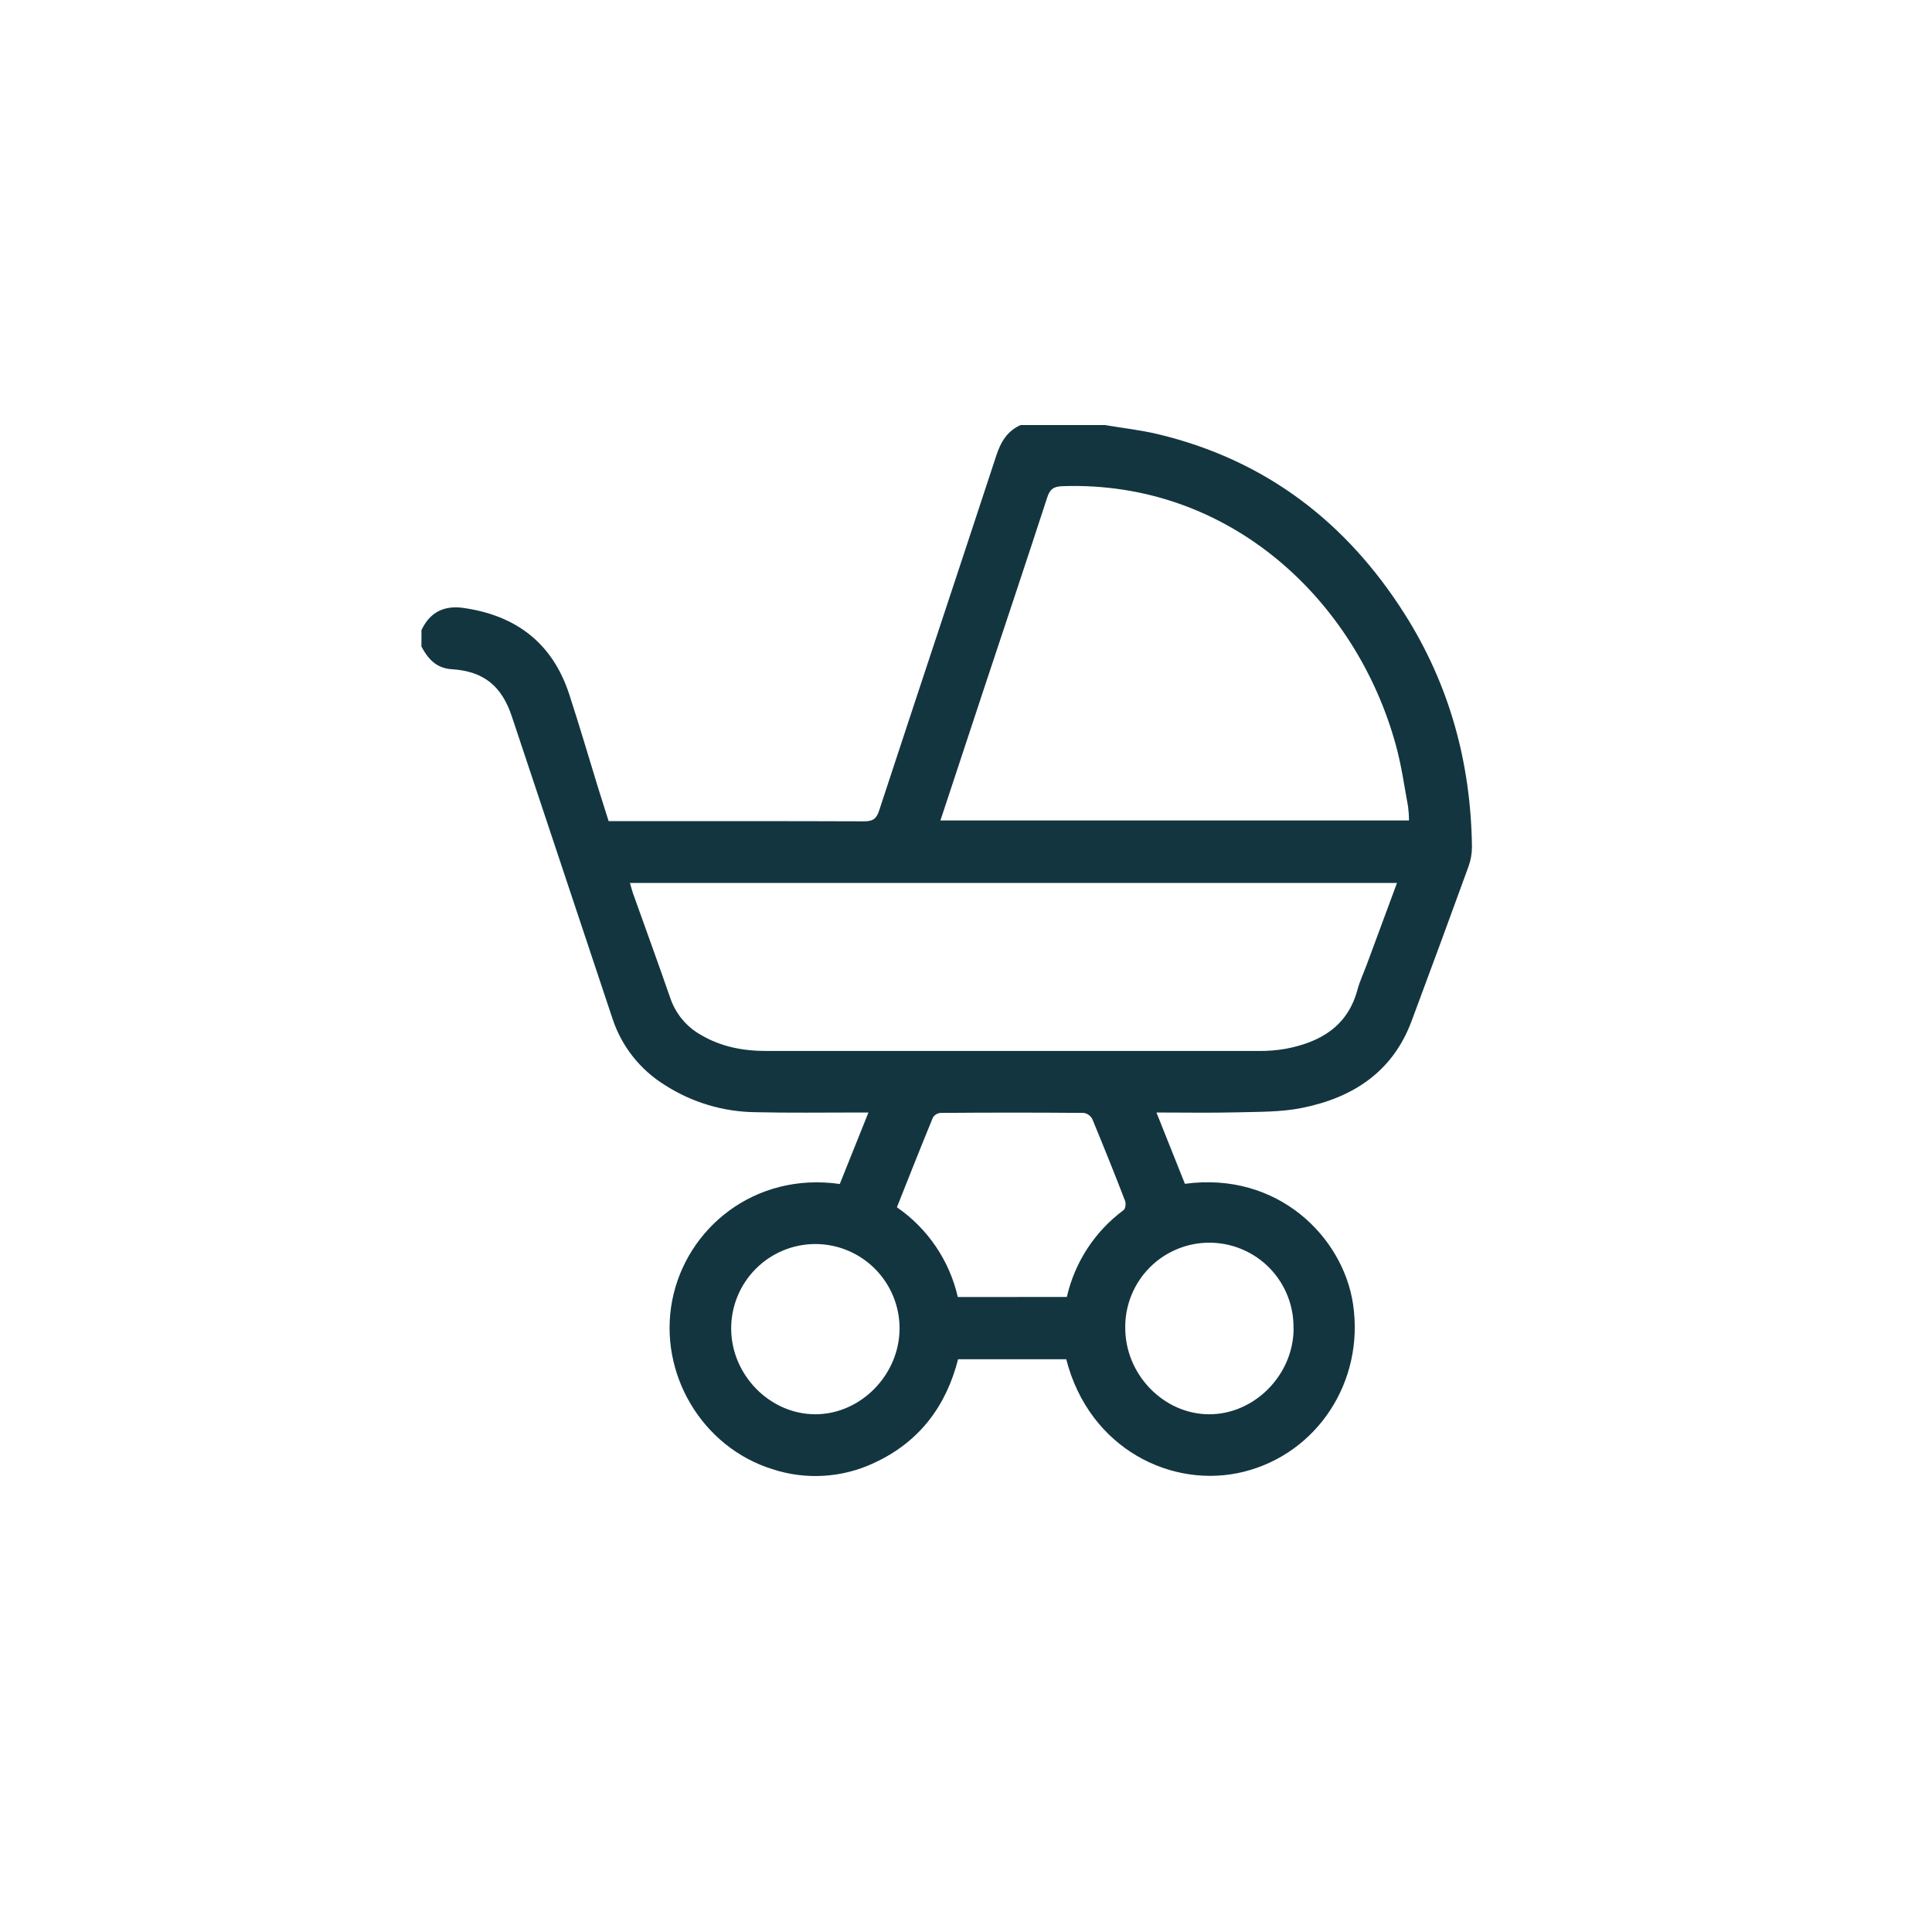 <svg width="42" height="42" viewBox="0 0 42 42" fill="none" xmlns="http://www.w3.org/2000/svg">
<g clip-path="url(#clip0_904_197)">
<path d="M24.017 9.24C24.404 9.305 24.792 9.348 25.175 9.439C27.5 9.996 29.259 11.339 30.529 13.337C31.51 14.88 31.975 16.583 31.999 18.404C32 18.551 31.974 18.698 31.924 18.837C31.516 19.96 31.103 21.081 30.685 22.201C30.272 23.308 29.404 23.865 28.3 24.086C27.847 24.177 27.37 24.169 26.904 24.181C26.327 24.196 25.749 24.185 25.14 24.185C25.355 24.721 25.557 25.23 25.759 25.735C27.78 25.462 29.197 26.892 29.414 28.35C29.664 30.031 28.639 31.592 27.045 31.993C25.495 32.383 23.681 31.506 23.179 29.549H20.828C20.567 30.574 19.98 31.35 19.008 31.8C18.314 32.128 17.52 32.178 16.791 31.938C15.259 31.461 14.307 29.852 14.613 28.271C14.92 26.691 16.413 25.475 18.256 25.739C18.456 25.238 18.66 24.732 18.879 24.185H18.62C17.884 24.185 17.148 24.196 16.415 24.178C15.719 24.169 15.04 23.965 14.455 23.589C13.918 23.258 13.515 22.748 13.317 22.15C12.587 19.96 11.858 17.77 11.129 15.581C10.909 14.915 10.518 14.591 9.818 14.548C9.487 14.527 9.303 14.324 9.162 14.056V13.699C9.347 13.305 9.656 13.155 10.083 13.217C11.225 13.382 12.012 13.984 12.374 15.092C12.596 15.77 12.795 16.454 13.005 17.135C13.079 17.374 13.156 17.612 13.231 17.851H13.476C15.245 17.851 17.015 17.848 18.784 17.855C18.97 17.855 19.051 17.805 19.111 17.623C19.956 15.049 20.813 12.479 21.658 9.905C21.756 9.607 21.896 9.369 22.19 9.239L24.017 9.24ZM30.369 19.195H13.695C13.719 19.276 13.735 19.347 13.759 19.415C14.031 20.177 14.308 20.937 14.573 21.701C14.69 22.042 14.929 22.328 15.244 22.502C15.68 22.757 16.155 22.847 16.655 22.847C20.224 22.847 23.794 22.847 27.364 22.847C27.564 22.849 27.763 22.833 27.96 22.798C28.706 22.653 29.296 22.312 29.51 21.516C29.56 21.331 29.644 21.154 29.711 20.973L30.369 19.195ZM20.443 17.836H30.63C30.63 17.736 30.623 17.637 30.611 17.538C30.528 17.092 30.467 16.643 30.347 16.206C29.484 13.047 26.729 10.444 23.097 10.569C22.895 10.576 22.822 10.64 22.763 10.822C22.315 12.198 21.855 13.571 21.399 14.945C21.082 15.904 20.766 16.862 20.443 17.839V17.836ZM23.192 28.195C23.365 27.438 23.803 26.767 24.427 26.306C24.468 26.276 24.48 26.161 24.458 26.105C24.228 25.509 23.99 24.916 23.746 24.328C23.728 24.293 23.702 24.263 23.671 24.24C23.639 24.216 23.602 24.201 23.564 24.194C22.524 24.185 21.483 24.185 20.443 24.194C20.41 24.197 20.378 24.208 20.349 24.226C20.321 24.243 20.297 24.267 20.28 24.296C20.015 24.939 19.759 25.587 19.498 26.245C20.168 26.707 20.64 27.403 20.822 28.196L23.192 28.195ZM17.72 27.044C17.235 27.046 16.771 27.24 16.429 27.584C16.087 27.928 15.895 28.393 15.895 28.878C15.895 29.892 16.739 30.747 17.727 30.745C18.715 30.744 19.556 29.883 19.556 28.874C19.555 28.388 19.361 27.923 19.017 27.579C18.674 27.236 18.208 27.044 17.723 27.044H17.72ZM28.119 28.886C28.125 28.643 28.082 28.402 27.993 28.176C27.905 27.95 27.772 27.744 27.603 27.57C27.434 27.395 27.232 27.257 27.008 27.162C26.785 27.066 26.545 27.017 26.302 27.015C26.059 27.013 25.819 27.06 25.594 27.153C25.37 27.245 25.166 27.381 24.995 27.553C24.823 27.726 24.688 27.93 24.597 28.155C24.505 28.38 24.459 28.621 24.462 28.863C24.459 29.877 25.293 30.74 26.279 30.745C27.265 30.751 28.116 29.896 28.122 28.886H28.119Z" fill="#13353F"/>
</g>
<defs>
<clipPath id="clip0_904_197">
<rect width="22.84" height="22.85" fill="white" transform="translate(9.16 9.24)"/>
</clipPath>
</defs>
</svg>

